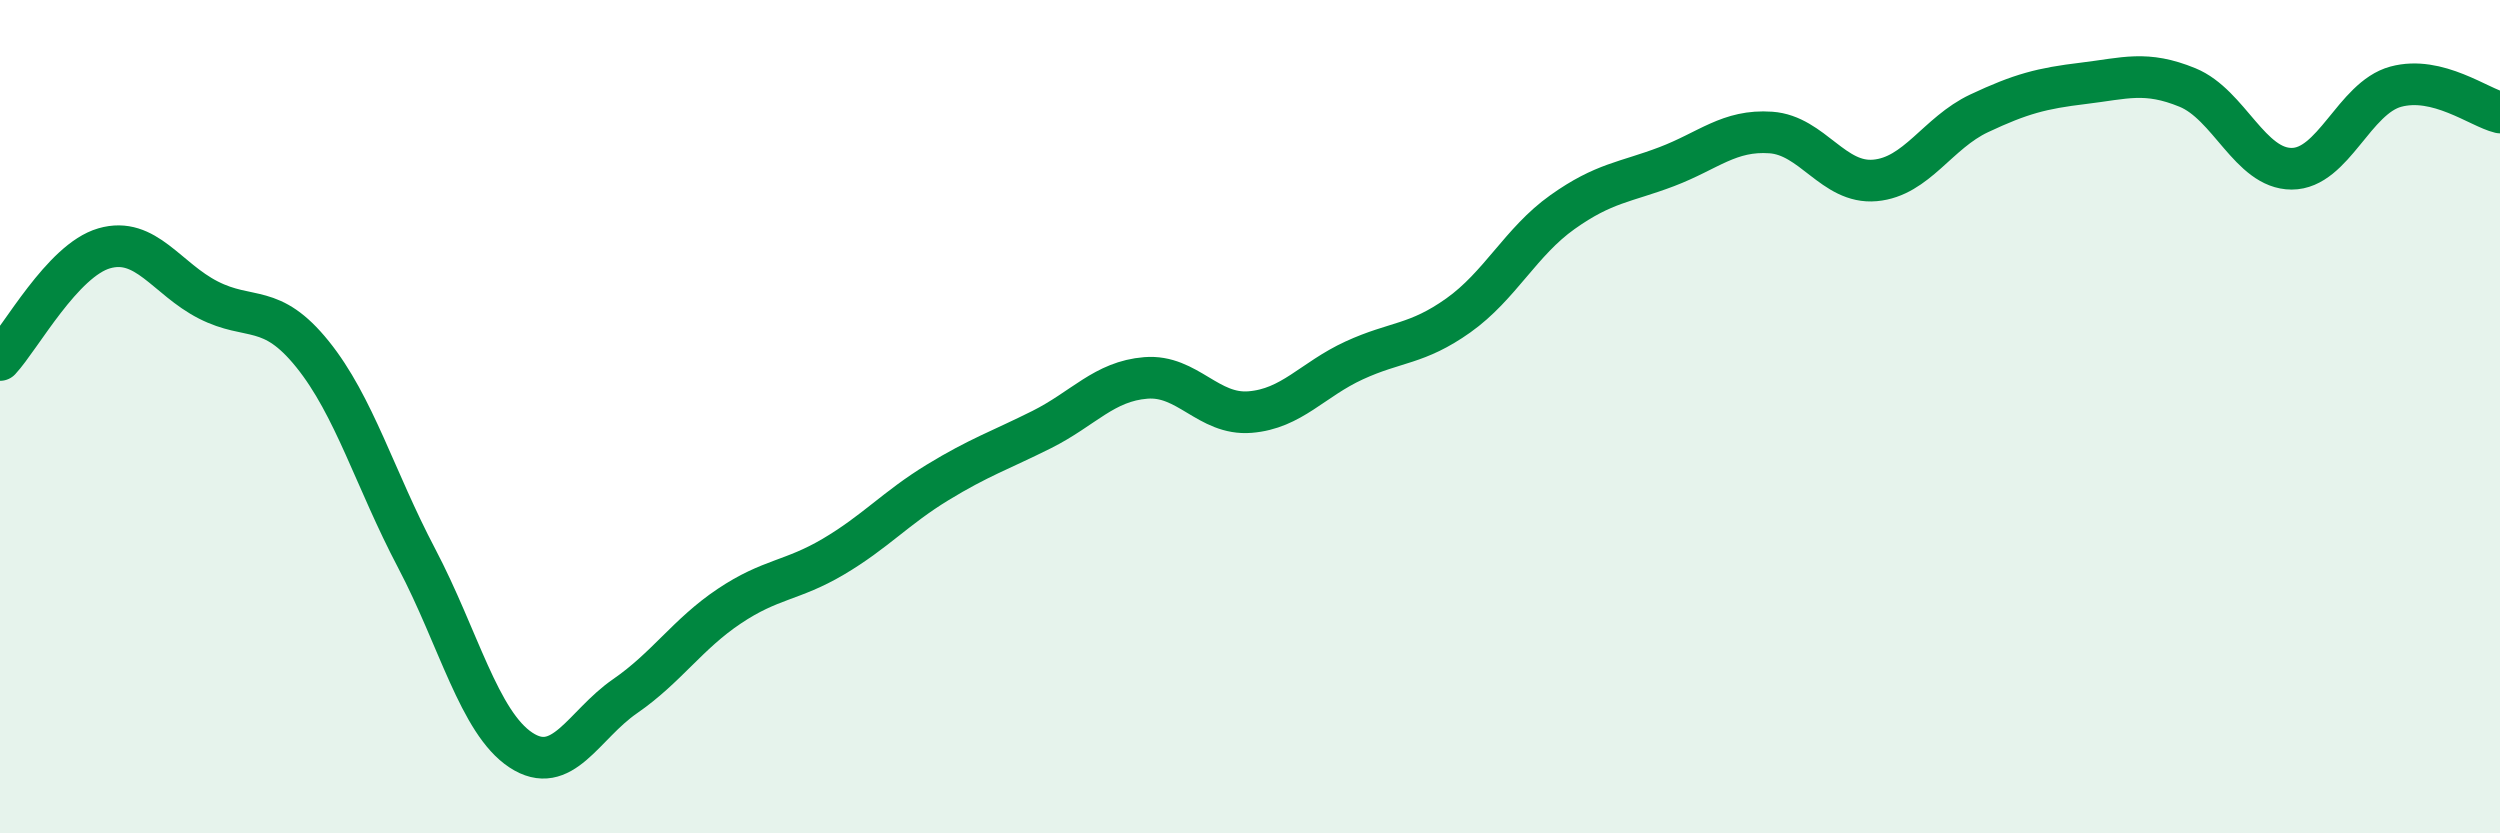 
    <svg width="60" height="20" viewBox="0 0 60 20" xmlns="http://www.w3.org/2000/svg">
      <path
        d="M 0,8.64 C 0.5,8.1 1.5,6.25 2.5,5.96 C 3.5,5.67 4,6.69 5,7.2 C 6,7.71 6.5,7.26 7.5,8.5 C 8.5,9.74 9,11.5 10,13.4 C 11,15.3 11.5,17.34 12.5,18 C 13.5,18.66 14,17.4 15,16.71 C 16,16.02 16.5,15.22 17.5,14.55 C 18.5,13.88 19,13.95 20,13.36 C 21,12.77 21.5,12.19 22.5,11.58 C 23.5,10.97 24,10.81 25,10.31 C 26,9.81 26.5,9.15 27.5,9.07 C 28.5,8.99 29,9.97 30,9.89 C 31,9.81 31.5,9.11 32.5,8.65 C 33.5,8.19 34,8.28 35,7.57 C 36,6.86 36.5,5.8 37.5,5.09 C 38.5,4.38 39,4.38 40,4 C 41,3.62 41.5,3.11 42.5,3.18 C 43.5,3.25 44,4.42 45,4.33 C 46,4.24 46.5,3.19 47.5,2.72 C 48.5,2.25 49,2.12 50,2 C 51,1.88 51.5,1.69 52.5,2.1 C 53.5,2.51 54,4.05 55,4.05 C 56,4.05 56.5,2.35 57.5,2.08 C 58.5,1.81 59.5,2.58 60,2.7L60 20L0 20Z"
        fill="#008740"
        opacity="0.1"
        stroke-linecap="round"
        stroke-linejoin="round"
      />
      <path
        d="M 0,8.64 C 0.5,8.1 1.5,6.25 2.5,5.96 C 3.5,5.67 4,6.69 5,7.2 C 6,7.71 6.5,7.26 7.5,8.5 C 8.5,9.74 9,11.5 10,13.4 C 11,15.3 11.5,17.34 12.5,18 C 13.5,18.66 14,17.4 15,16.71 C 16,16.02 16.5,15.22 17.5,14.55 C 18.5,13.88 19,13.95 20,13.36 C 21,12.77 21.5,12.19 22.5,11.58 C 23.5,10.97 24,10.81 25,10.31 C 26,9.81 26.5,9.15 27.5,9.07 C 28.5,8.99 29,9.97 30,9.89 C 31,9.81 31.5,9.11 32.5,8.65 C 33.5,8.19 34,8.28 35,7.57 C 36,6.86 36.5,5.8 37.5,5.09 C 38.5,4.38 39,4.38 40,4 C 41,3.62 41.5,3.11 42.5,3.18 C 43.5,3.25 44,4.42 45,4.33 C 46,4.24 46.5,3.19 47.5,2.72 C 48.5,2.25 49,2.12 50,2 C 51,1.88 51.5,1.69 52.5,2.1 C 53.5,2.51 54,4.05 55,4.05 C 56,4.05 56.5,2.35 57.5,2.08 C 58.5,1.81 59.5,2.58 60,2.7"
        stroke="#008740"
        stroke-width="1"
        fill="none"
        stroke-linecap="round"
        stroke-linejoin="round"
      />
    </svg>
  